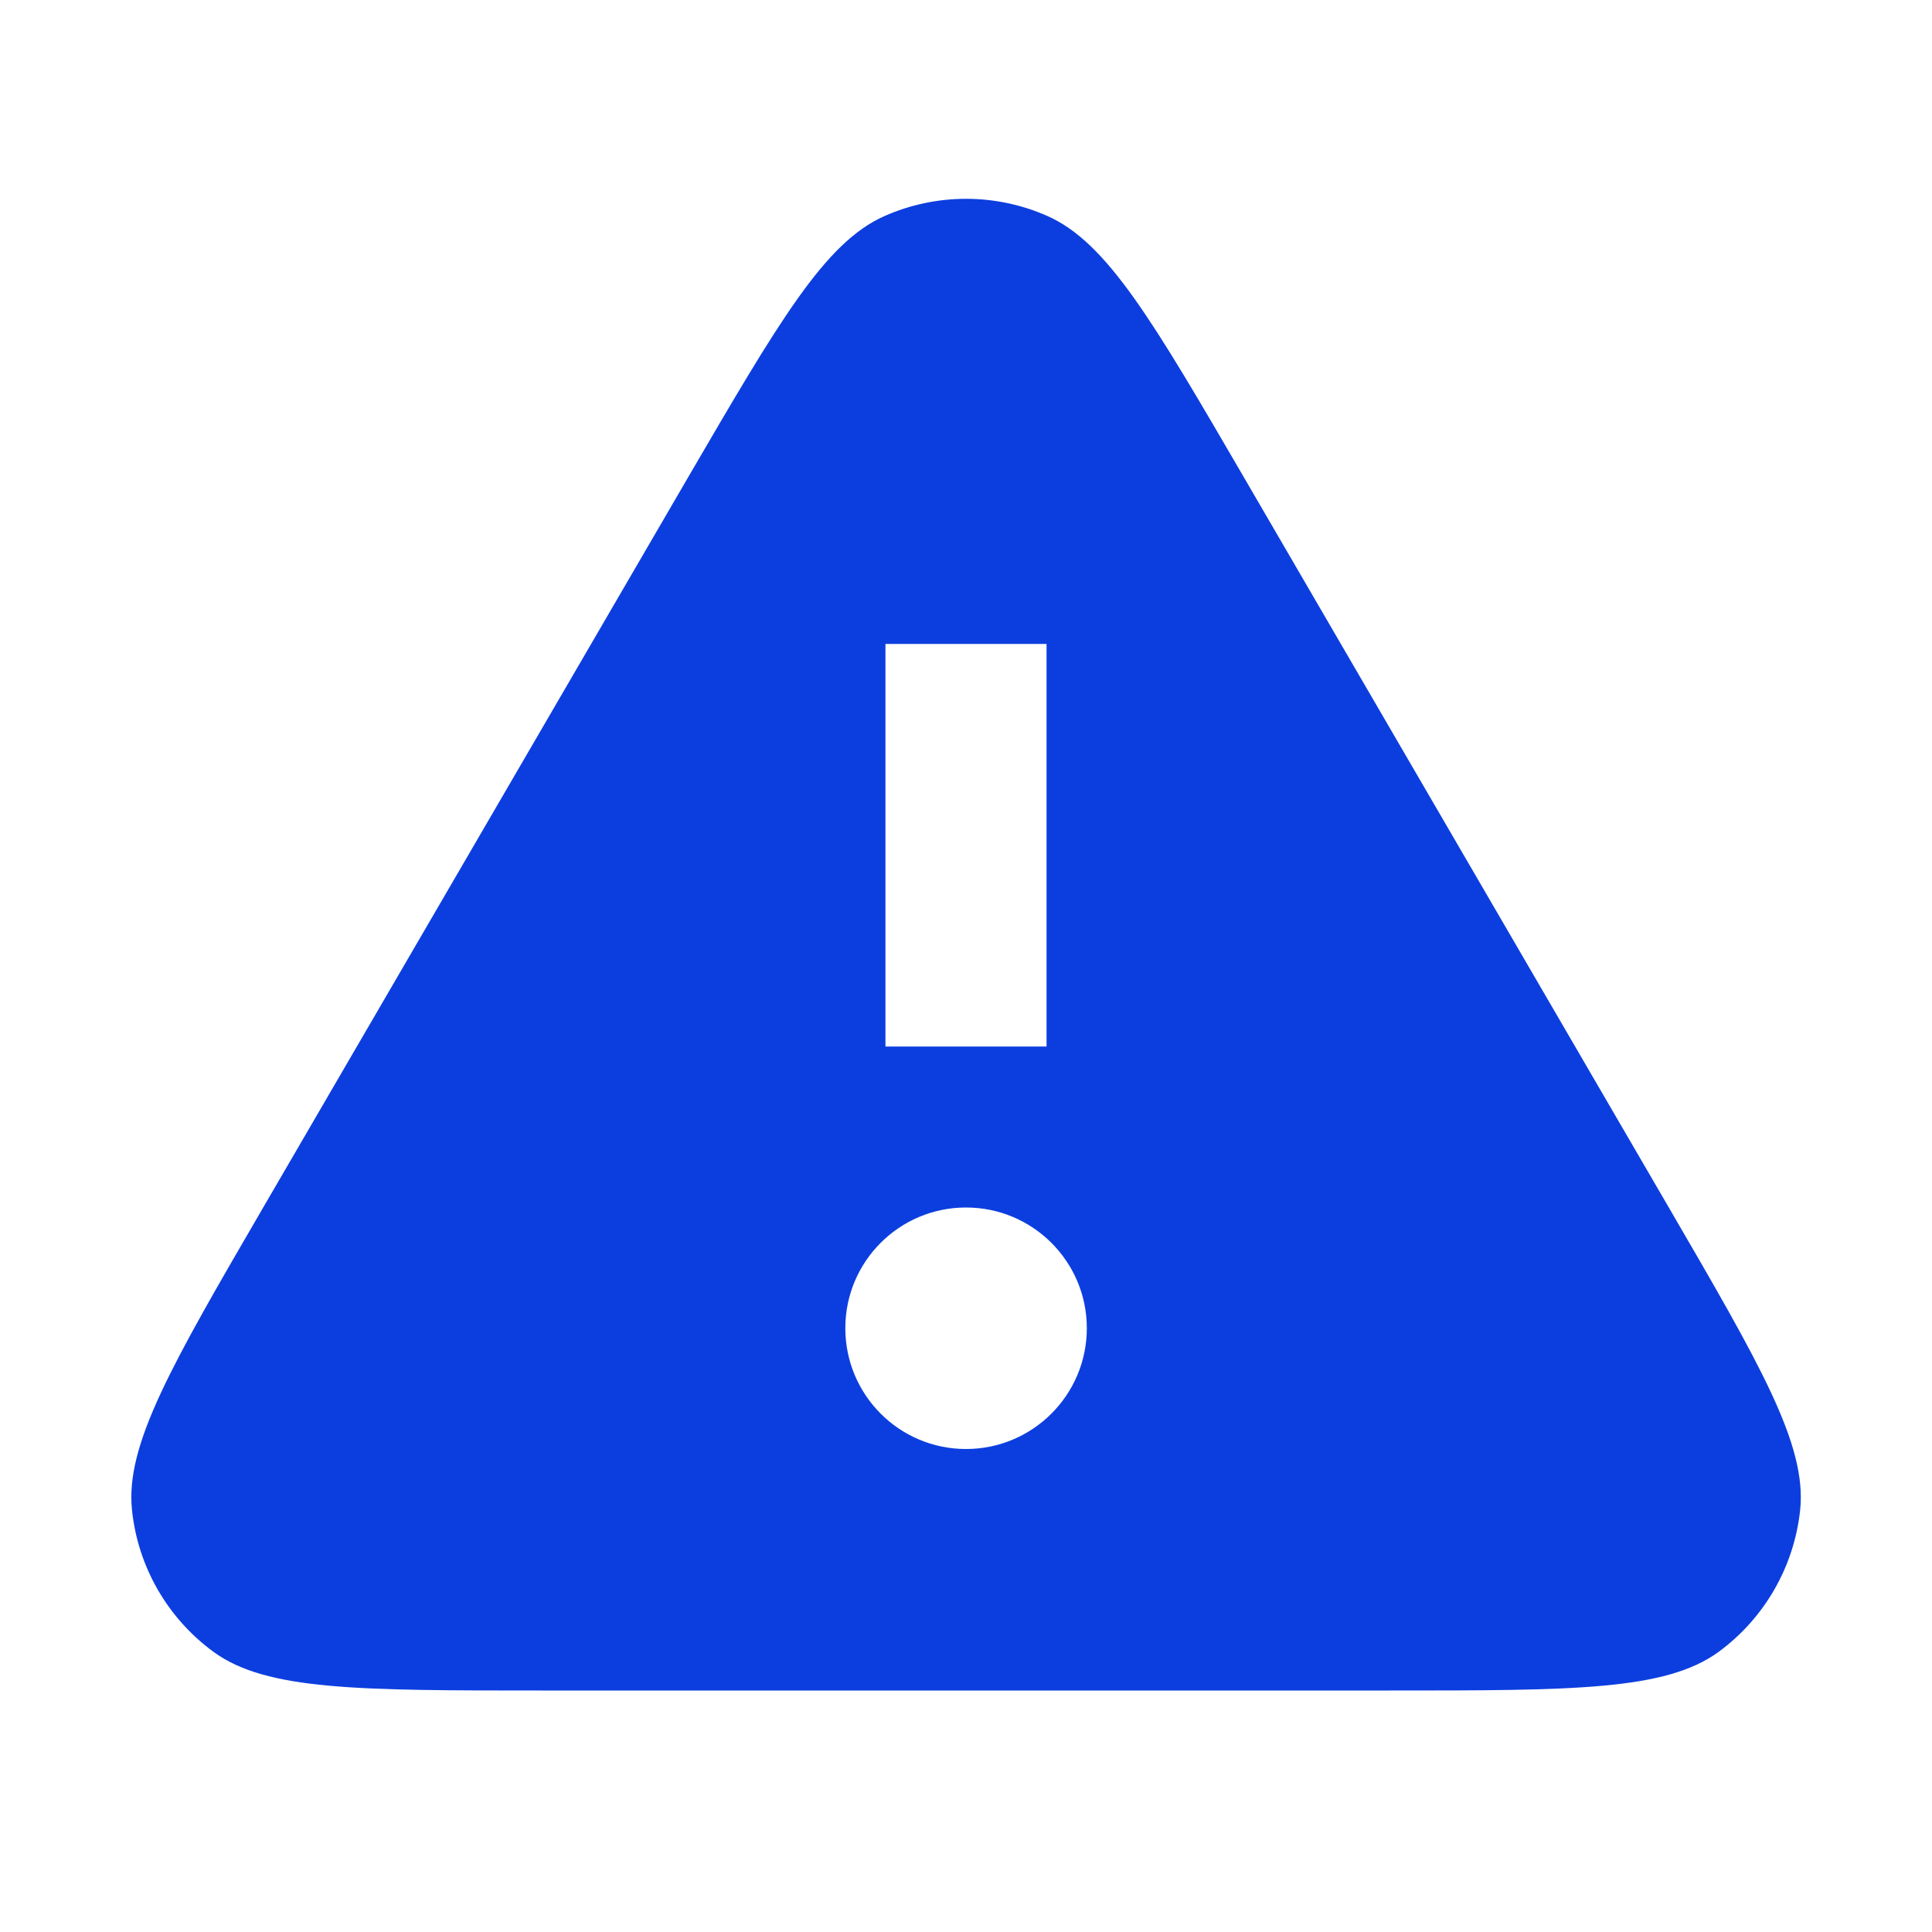 <?xml version="1.0" encoding="UTF-8"?> <svg xmlns="http://www.w3.org/2000/svg" width="13" height="13" viewBox="0 0 13 13" fill="none"><path fill-rule="evenodd" clip-rule="evenodd" d="M5.951 1.454C5.55 1.632 5.243 2.16 4.627 3.217L1.775 8.118C1.153 9.187 0.843 9.721 0.888 10.159C0.927 10.541 1.127 10.889 1.438 11.116C1.794 11.375 2.412 11.375 3.648 11.375H9.353C10.588 11.375 11.206 11.375 11.563 11.116C11.873 10.889 12.073 10.541 12.113 10.159C12.158 9.721 11.847 9.187 11.225 8.118L8.373 3.217C7.758 2.16 7.45 1.632 7.049 1.454C6.7 1.299 6.301 1.299 5.951 1.454ZM5.958 4.333H7.042V7.042H5.958V4.333ZM5.688 8.937C5.688 8.489 6.051 8.125 6.5 8.125C6.949 8.125 7.313 8.489 7.313 8.937C7.313 9.386 6.949 9.75 6.5 9.75C6.051 9.75 5.688 9.386 5.688 8.937Z" fill="#0C3EDF"></path></svg> 